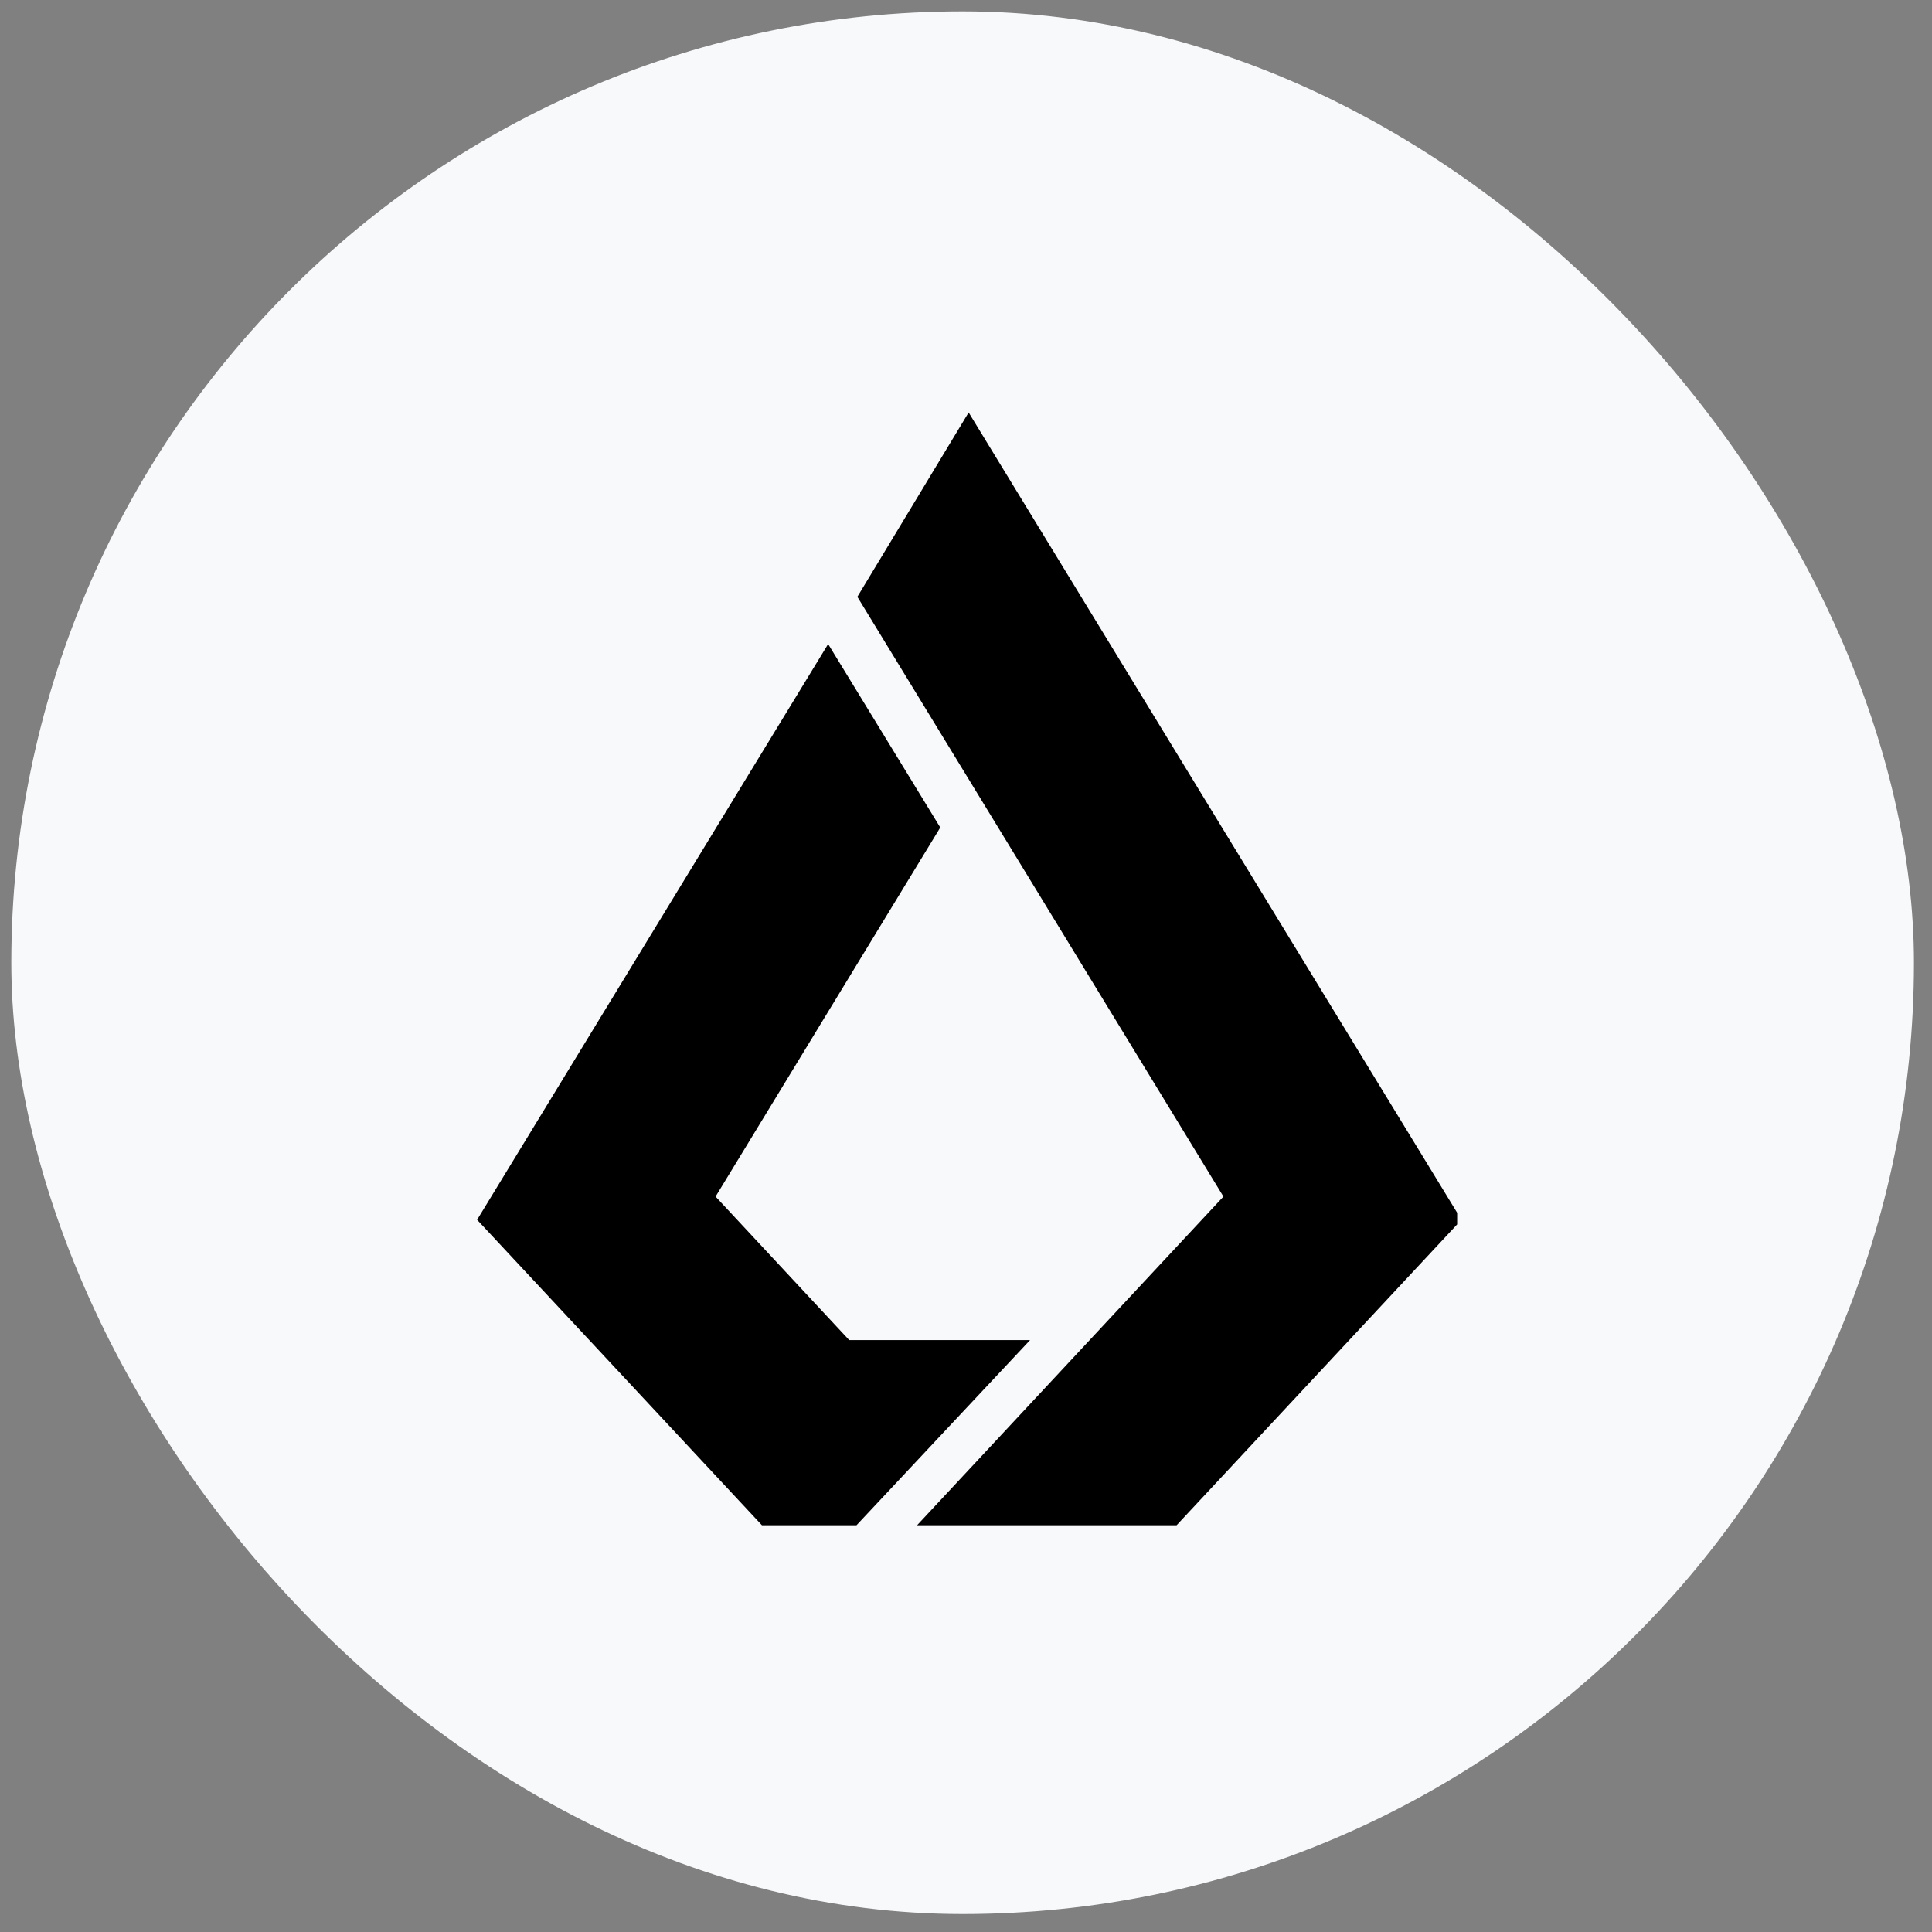 <svg width="95" height="95" viewBox="0 0 95 95" fill="none" xmlns="http://www.w3.org/2000/svg">
<rect x="0" y="0" width="95" height="95" fill="#808080" stroke="none"/>
<rect x="0.556" y="0.56" width="93.556" height="93.556" rx="46.778" fill="#F8F9FB"/>
<g clip-path="url(#clip0_39_5467)">
<path d="M47.63 20.282L42.158 29.346L60.158 58.838L45.094 75H57.855L71.862 59.979L47.63 20.282Z" fill="black"/>
<path d="M41.756 65.894L35.186 58.838L46.235 40.69L40.721 31.669L23.46 59.979L37.467 75H42.115L50.651 65.894H41.756Z" fill="black"/>
</g>
<defs>
<clipPath id="clip0_39_5467">
<rect width="48.401" height="54.718" fill="white" transform="translate(23.25 20.282)"/>
</clipPath>
</defs>
</svg>
